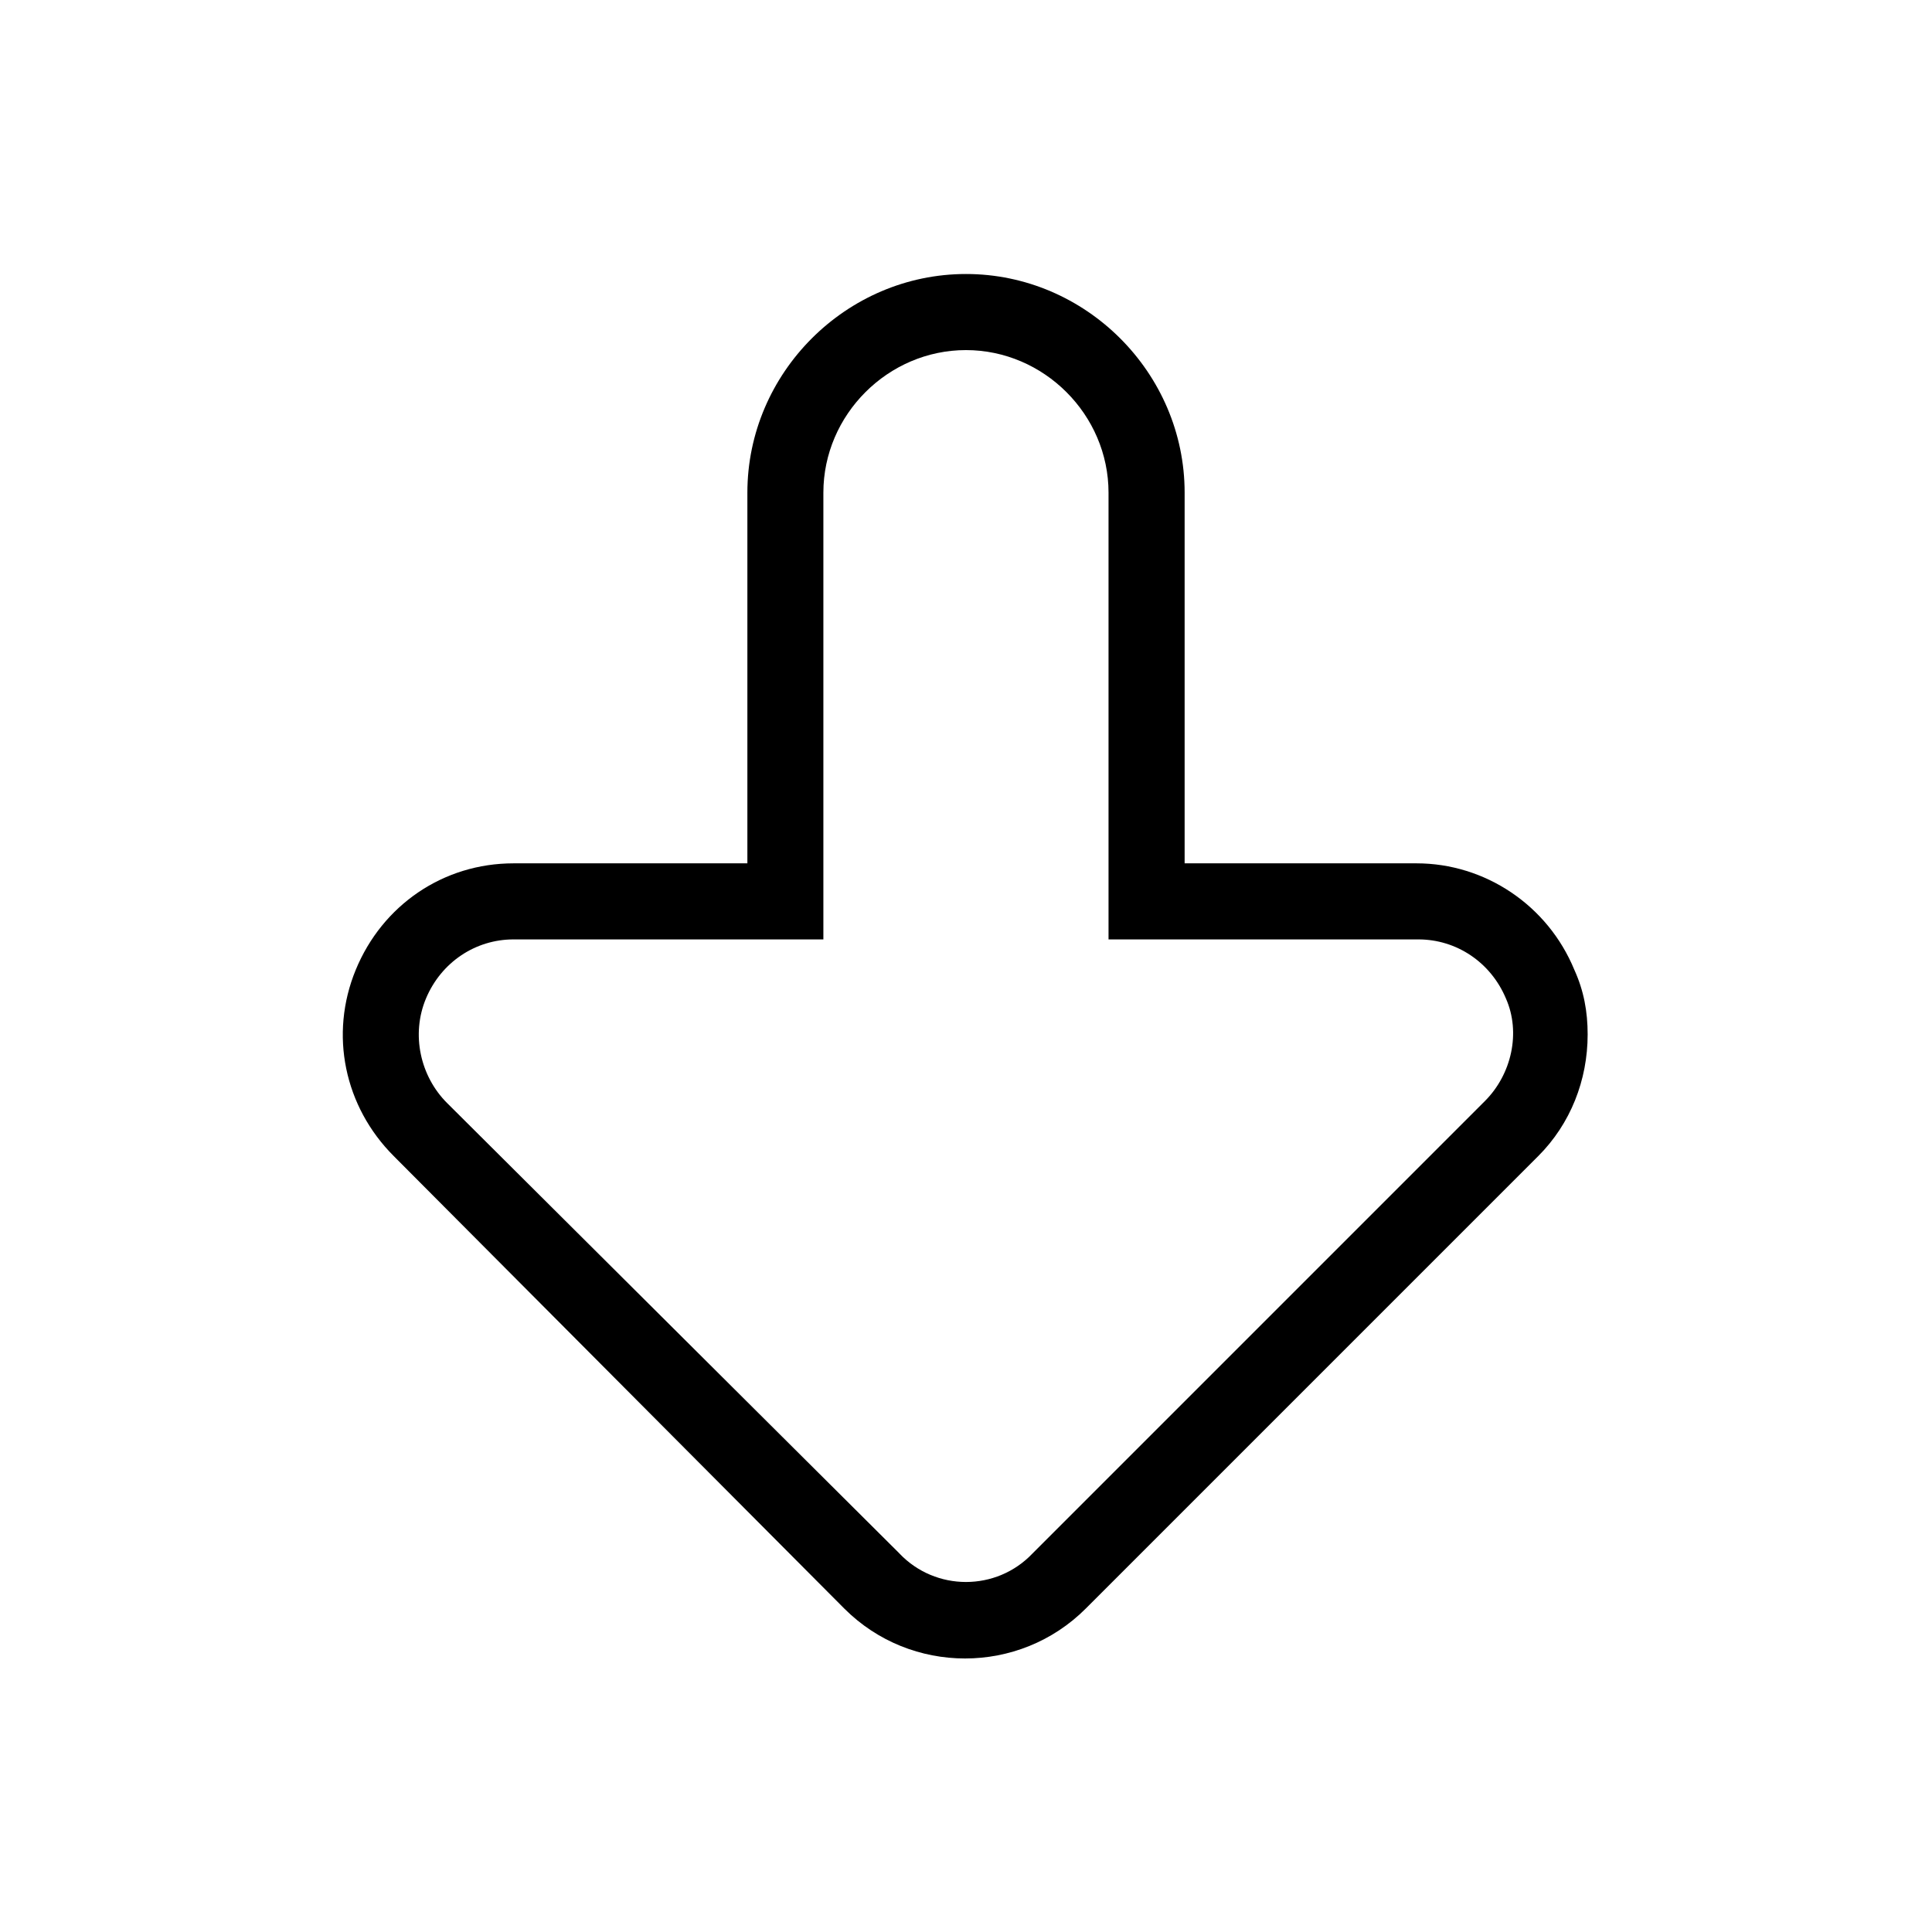 <?xml version="1.0" encoding="UTF-8"?>
<!-- The Best Svg Icon site in the world: iconSvg.co, Visit us! https://iconsvg.co -->
<svg fill="#000000" width="800px" height="800px" version="1.1" viewBox="144 144 512 512" xmlns="http://www.w3.org/2000/svg">
 <path d="m367.75 570.29c17.633 17.633 46.352 17.633 63.984 0l119.91-119.91c8.566-8.566 13.098-20.152 13.098-32.242 0-6.047-1.008-11.586-3.527-17.129-7.055-17.129-23.68-28.215-41.816-28.215h-61.461v-98.242c0-31.738-26.199-57.938-57.938-57.938s-57.938 26.199-57.938 57.938v98.242h-61.969c-18.641 0-34.762 11.082-41.816 28.215-7.055 17.129-3.023 36.273 10.078 49.375zm14.609-14.609-119.91-119.4c-7.055-7.055-9.574-18.137-5.543-27.711s13.098-15.617 23.176-15.617h82.121v-118.39c0-20.656 17.129-37.785 37.785-37.785s37.785 17.129 37.785 37.785v118.39h82.121c10.078 0 19.145 6.047 23.176 15.617 4.031 9.07 1.512 20.152-5.543 27.207l-119.9 119.91c-9.574 10.074-25.695 10.074-35.27 0z"/>
</svg>